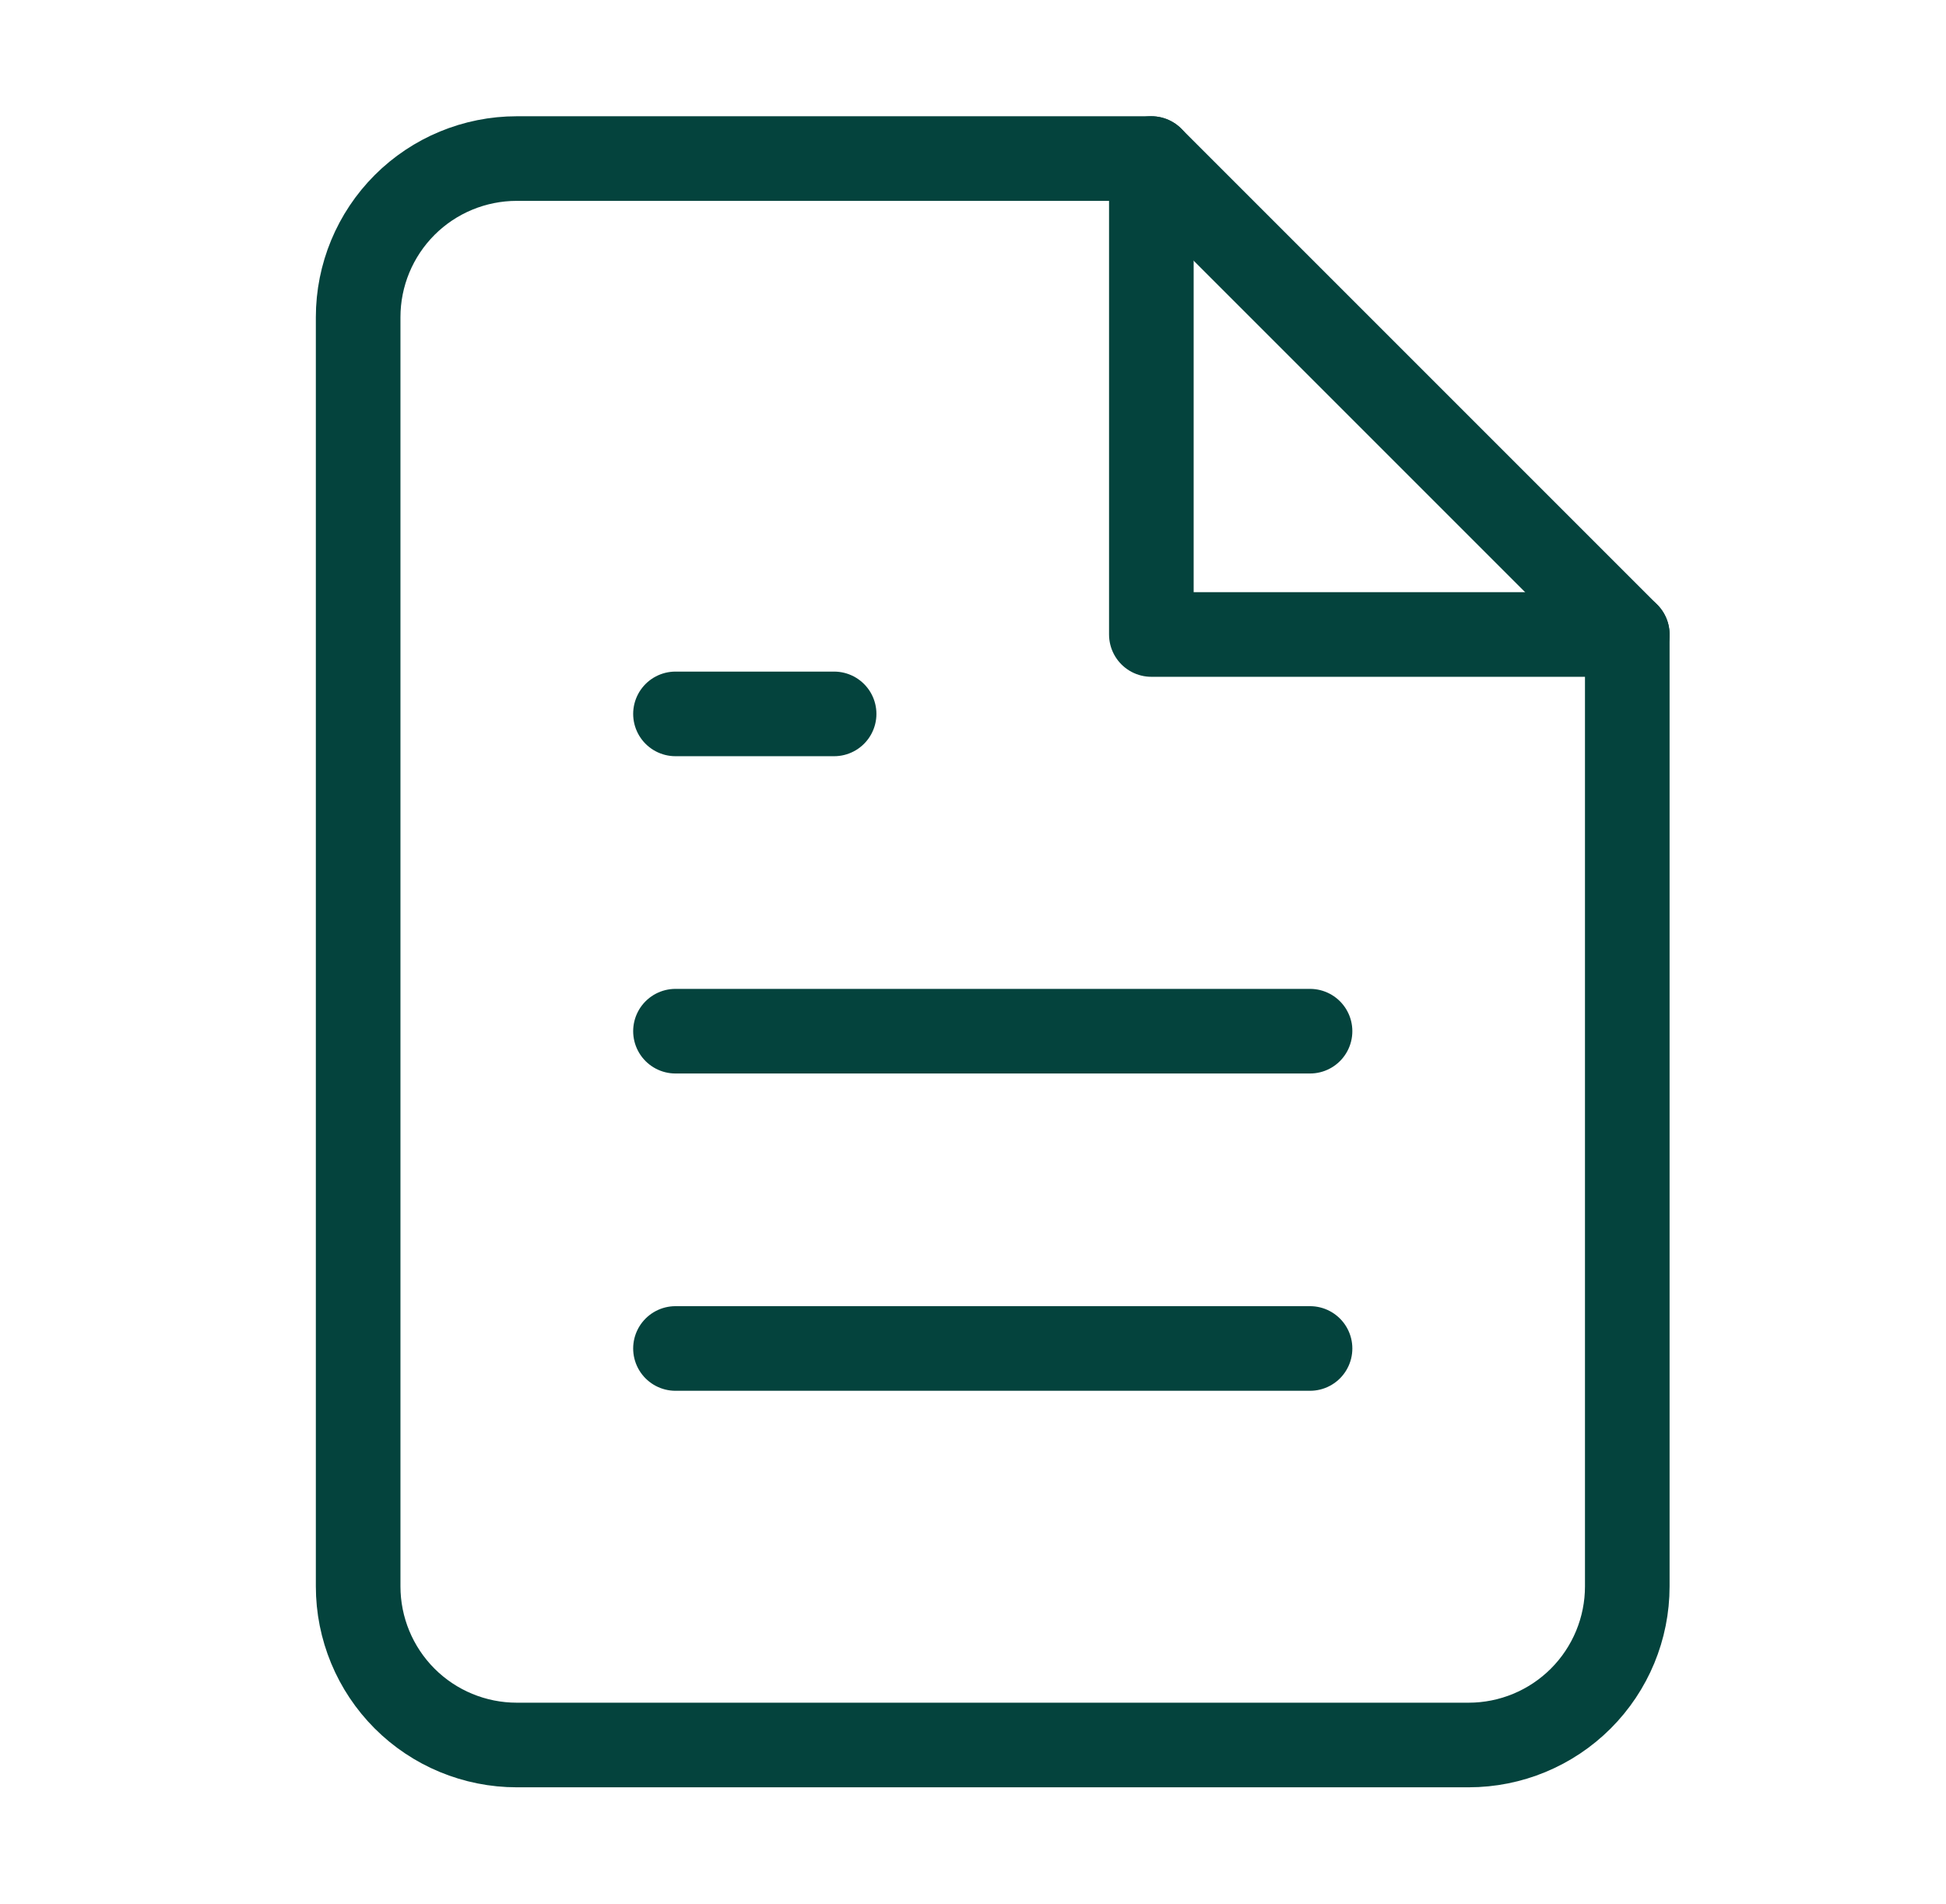 <svg width="46" height="45" viewBox="0 0 46 45" fill="none" xmlns="http://www.w3.org/2000/svg">
<path d="M27.216 3.748H12.216C11.221 3.748 10.267 4.143 9.564 4.846C8.861 5.55 8.466 6.503 8.466 7.498V37.498C8.466 38.493 8.861 39.446 9.564 40.15C10.267 40.853 11.221 41.248 12.216 41.248H34.716C35.71 41.248 36.664 40.853 37.367 40.15C38.071 39.446 38.466 38.493 38.466 37.498V14.998L27.216 3.748Z" stroke="#04433D" stroke-width="2" stroke-linecap="round" stroke-linejoin="round"/>
<path d="M27.216 3.748V14.998H38.466" stroke="#04433D" stroke-width="2" stroke-linecap="round" stroke-linejoin="round"/>
<path d="M30.967 24.375H15.967" stroke="#04433D" stroke-width="2" stroke-linecap="round" stroke-linejoin="round"/>
<path d="M30.967 31.875H15.967" stroke="#04433D" stroke-width="2" stroke-linecap="round" stroke-linejoin="round"/>
<path d="M19.717 16.875H17.842H15.967" stroke="#04433D" stroke-width="2" stroke-linecap="round" stroke-linejoin="round"/>
</svg>
